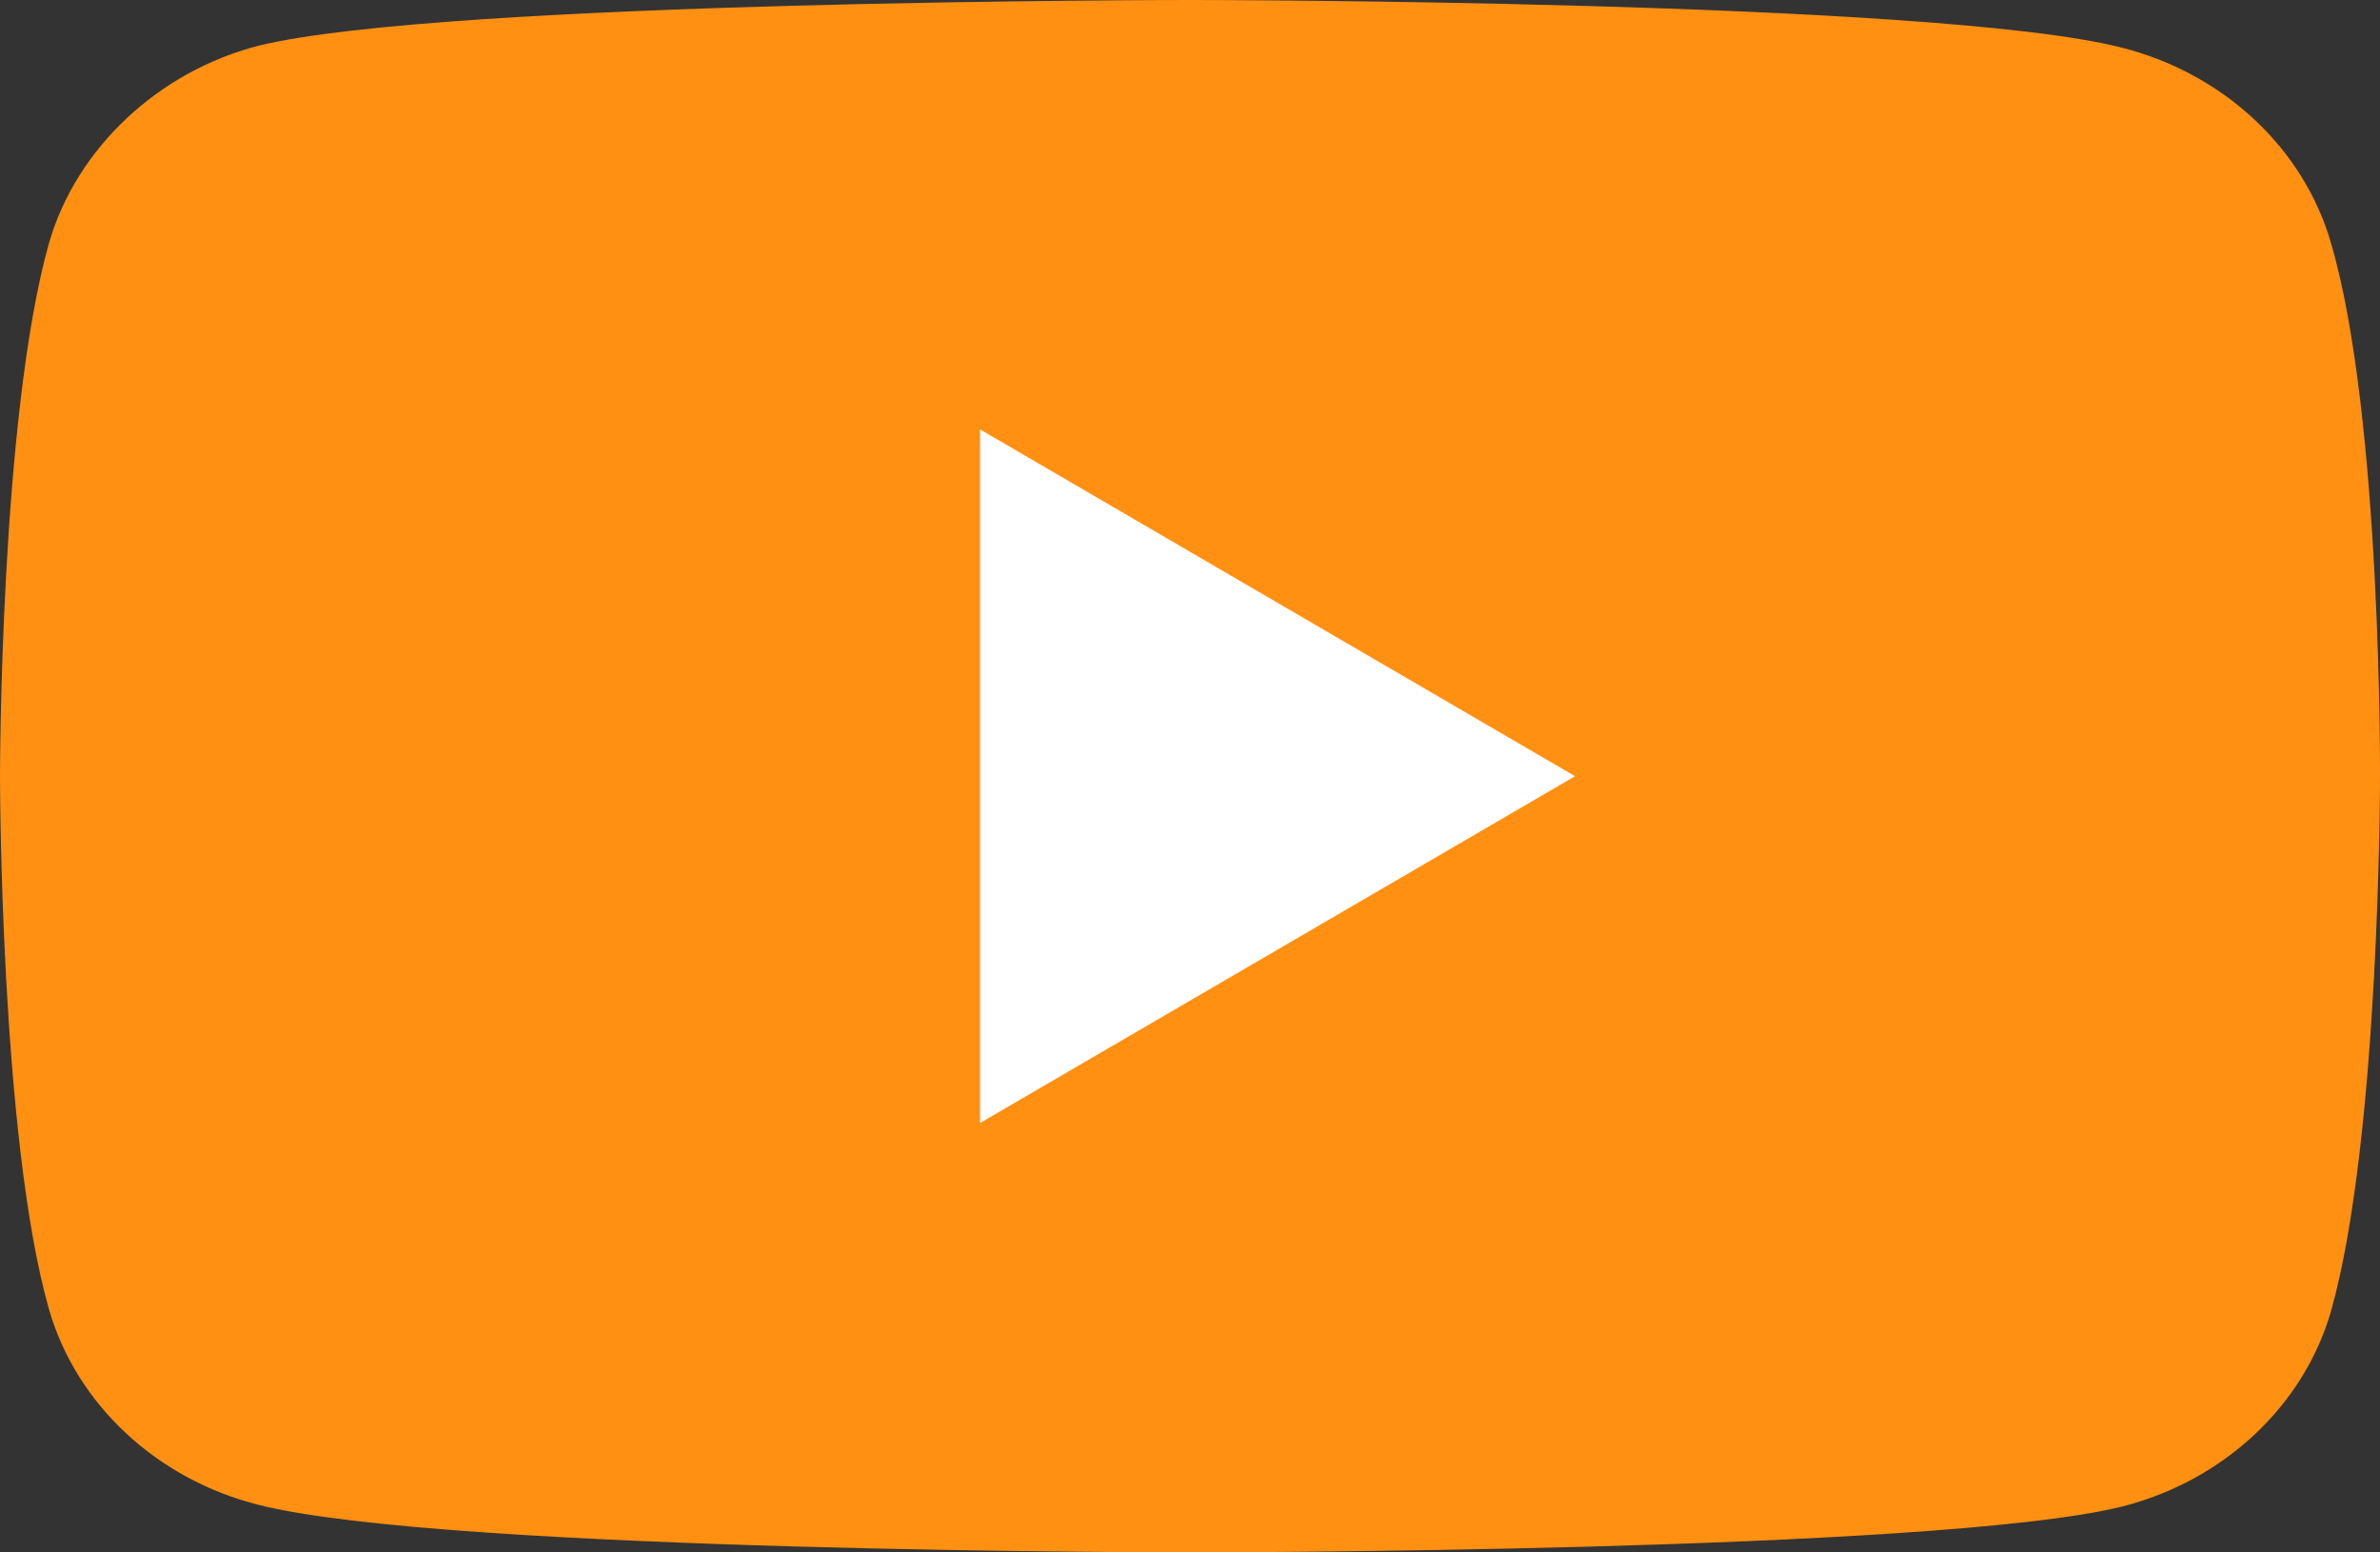<svg width="23" height="15" viewBox="0 0 23 15" fill="none" xmlns="http://www.w3.org/2000/svg">
<rect x="0" y="0" width="23" height="15" fill="#333333" stroke="none"/>
<path d="M22.526 2.347C22.261 1.429 21.484 0.706 20.499 0.459C18.699 0 11.5 0 11.5 0C11.5 0 4.301 0 2.501 0.441C1.535 0.688 0.739 1.43 0.474 2.347C0 4.023 0 7.5 0 7.5C0 7.5 0 10.994 0.474 12.653C0.739 13.57 1.516 14.294 2.501 14.541C4.319 15 11.5 15 11.5 15C11.5 15 18.699 15 20.499 14.559C21.484 14.312 22.261 13.588 22.526 12.671C23 10.994 23 7.518 23 7.518C23 7.518 23.019 4.023 22.526 2.347Z" fill="#FF9012"/>
<path d="M9.471 10.851L15.221 7.5L9.471 4.149V10.851Z" fill="white"/>
</svg>
